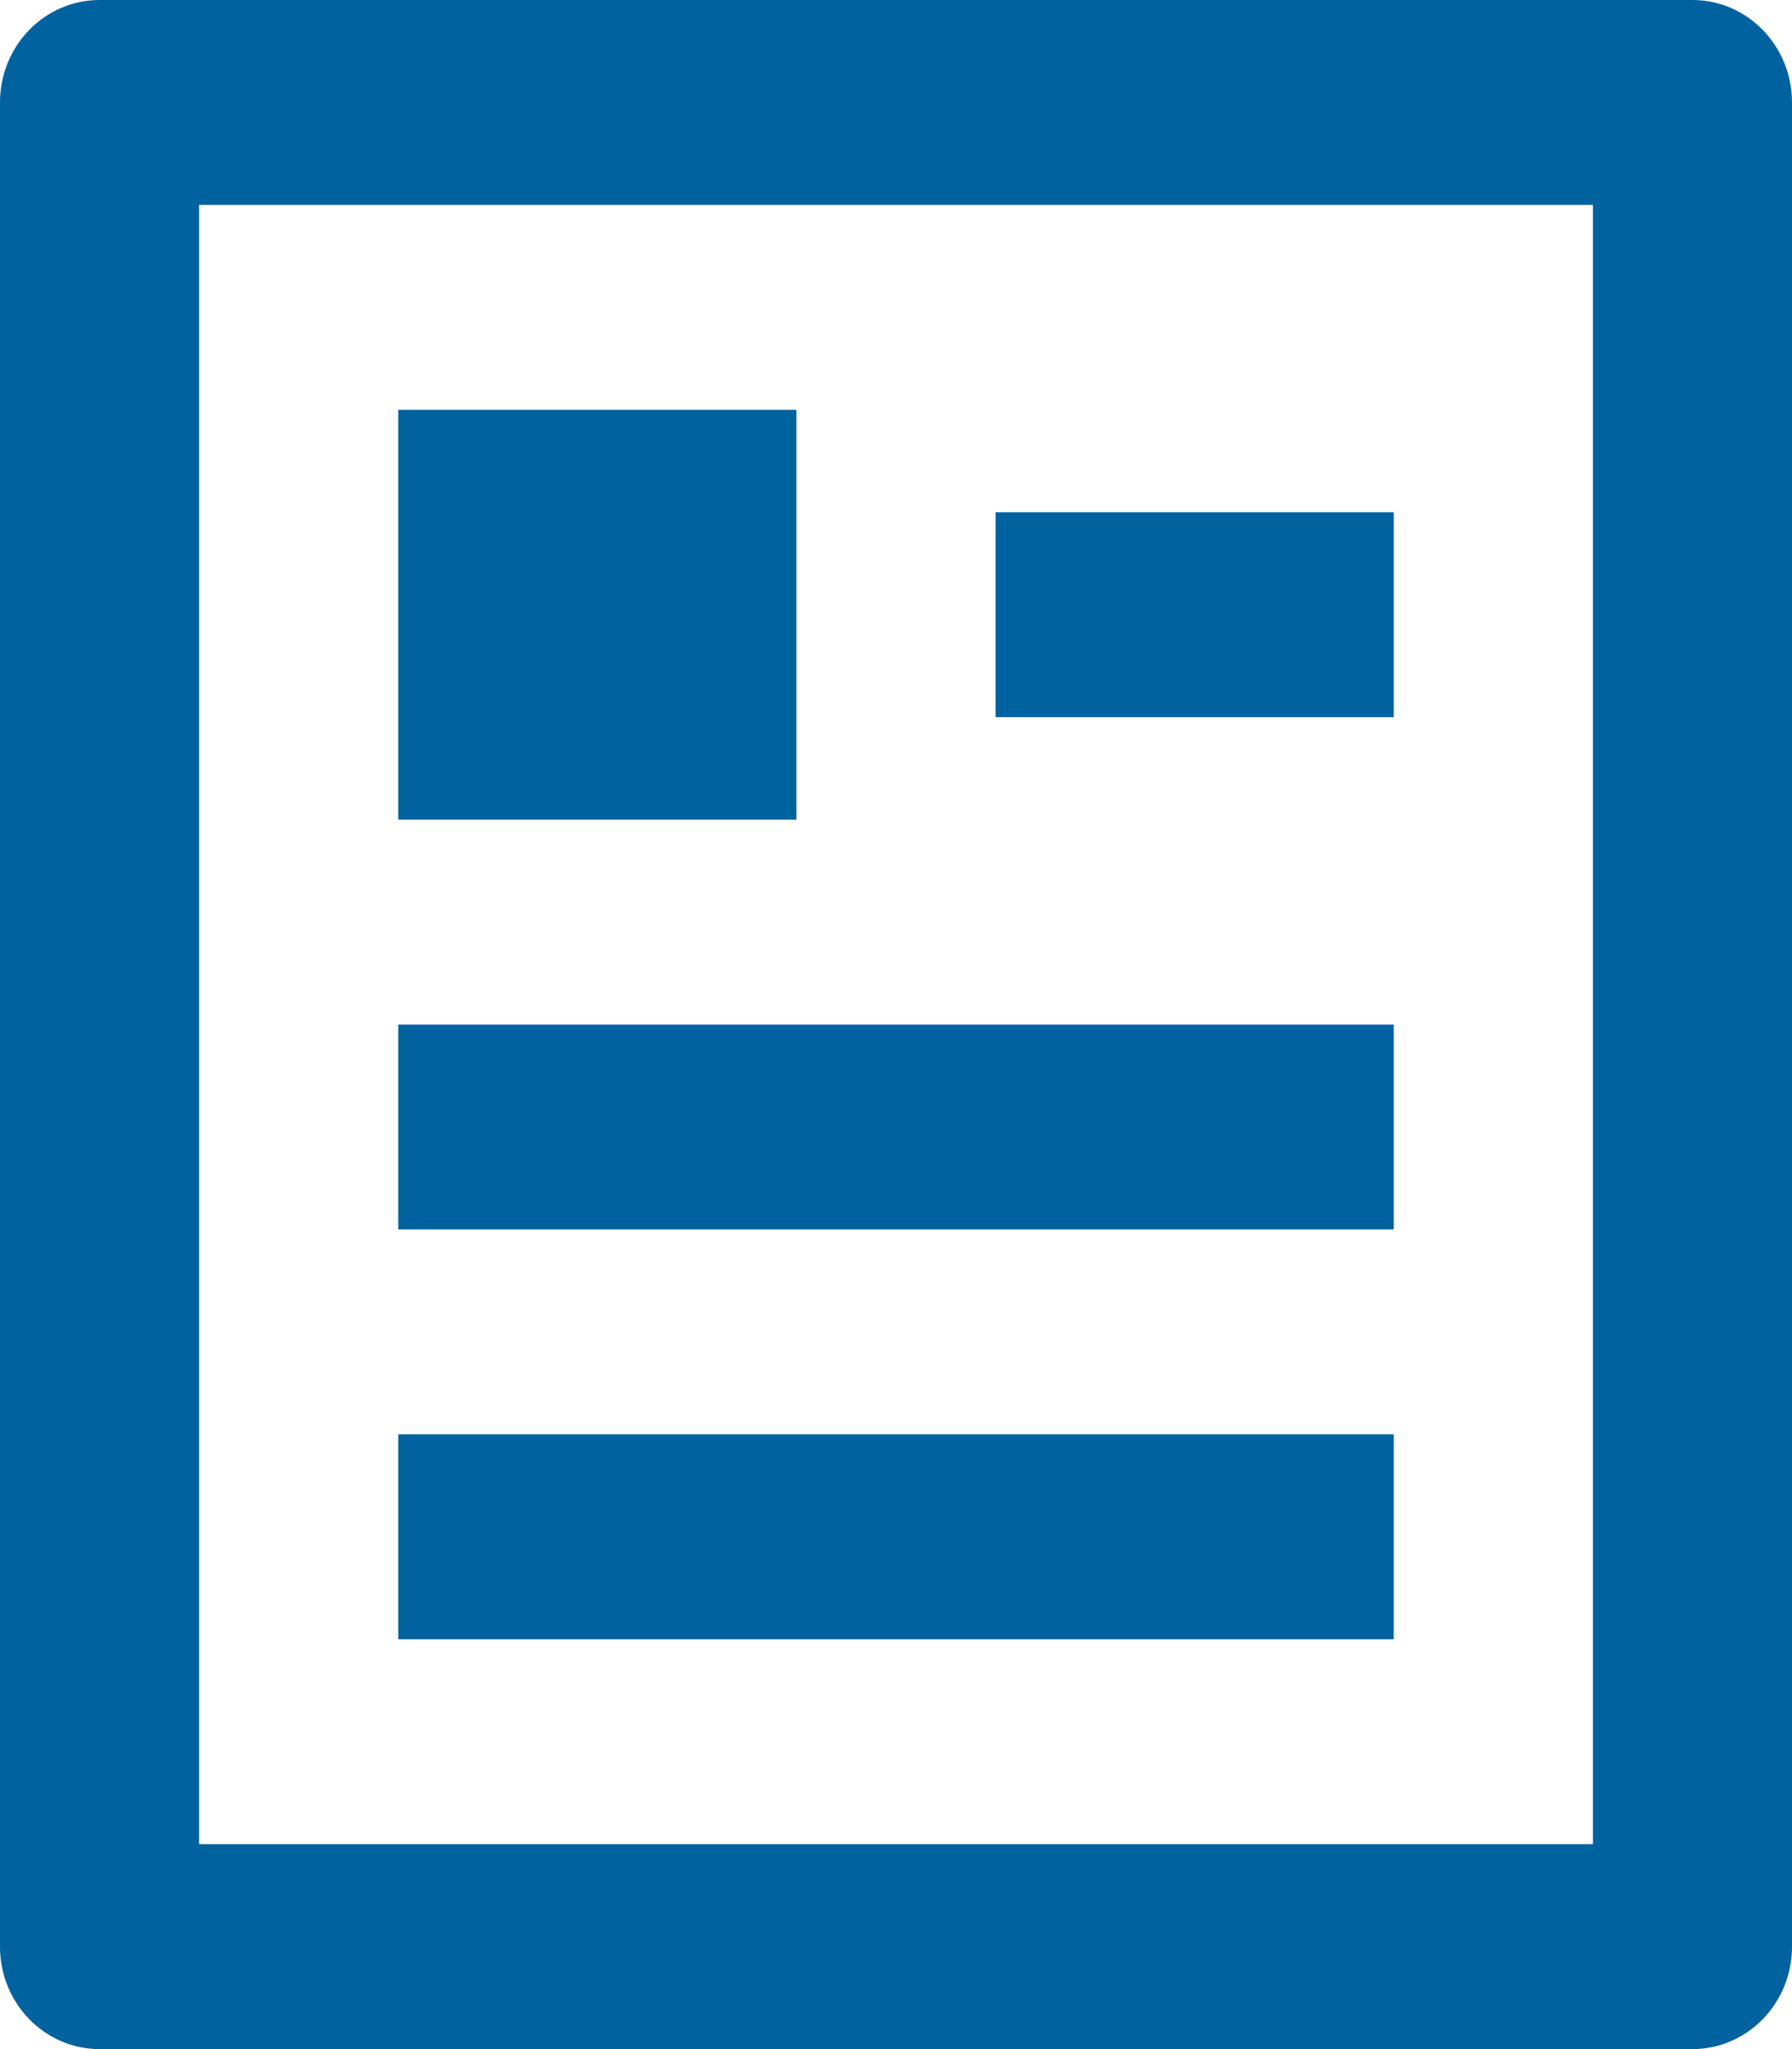 <svg width="21" height="24" viewBox="0 0 21 24" fill="none" xmlns="http://www.w3.org/2000/svg">
<path d="M19.833 24H1.167C0.522 24 0 23.463 0 22.8V1.2C0 0.537 0.522 0 1.167 0H19.833C20.478 0 21 0.537 21 1.2V22.8C21 23.463 20.478 24 19.833 24ZM18.667 21.6V2.4H2.333V21.6H18.667ZM4.667 4.8H9.333V9.6H4.667V4.8ZM4.667 12H16.333V14.4H4.667V12ZM4.667 16.8H16.333V19.2H4.667V16.8ZM11.667 6H16.333V8.4H11.667V6Z" fill="#00629E"/>
</svg>

